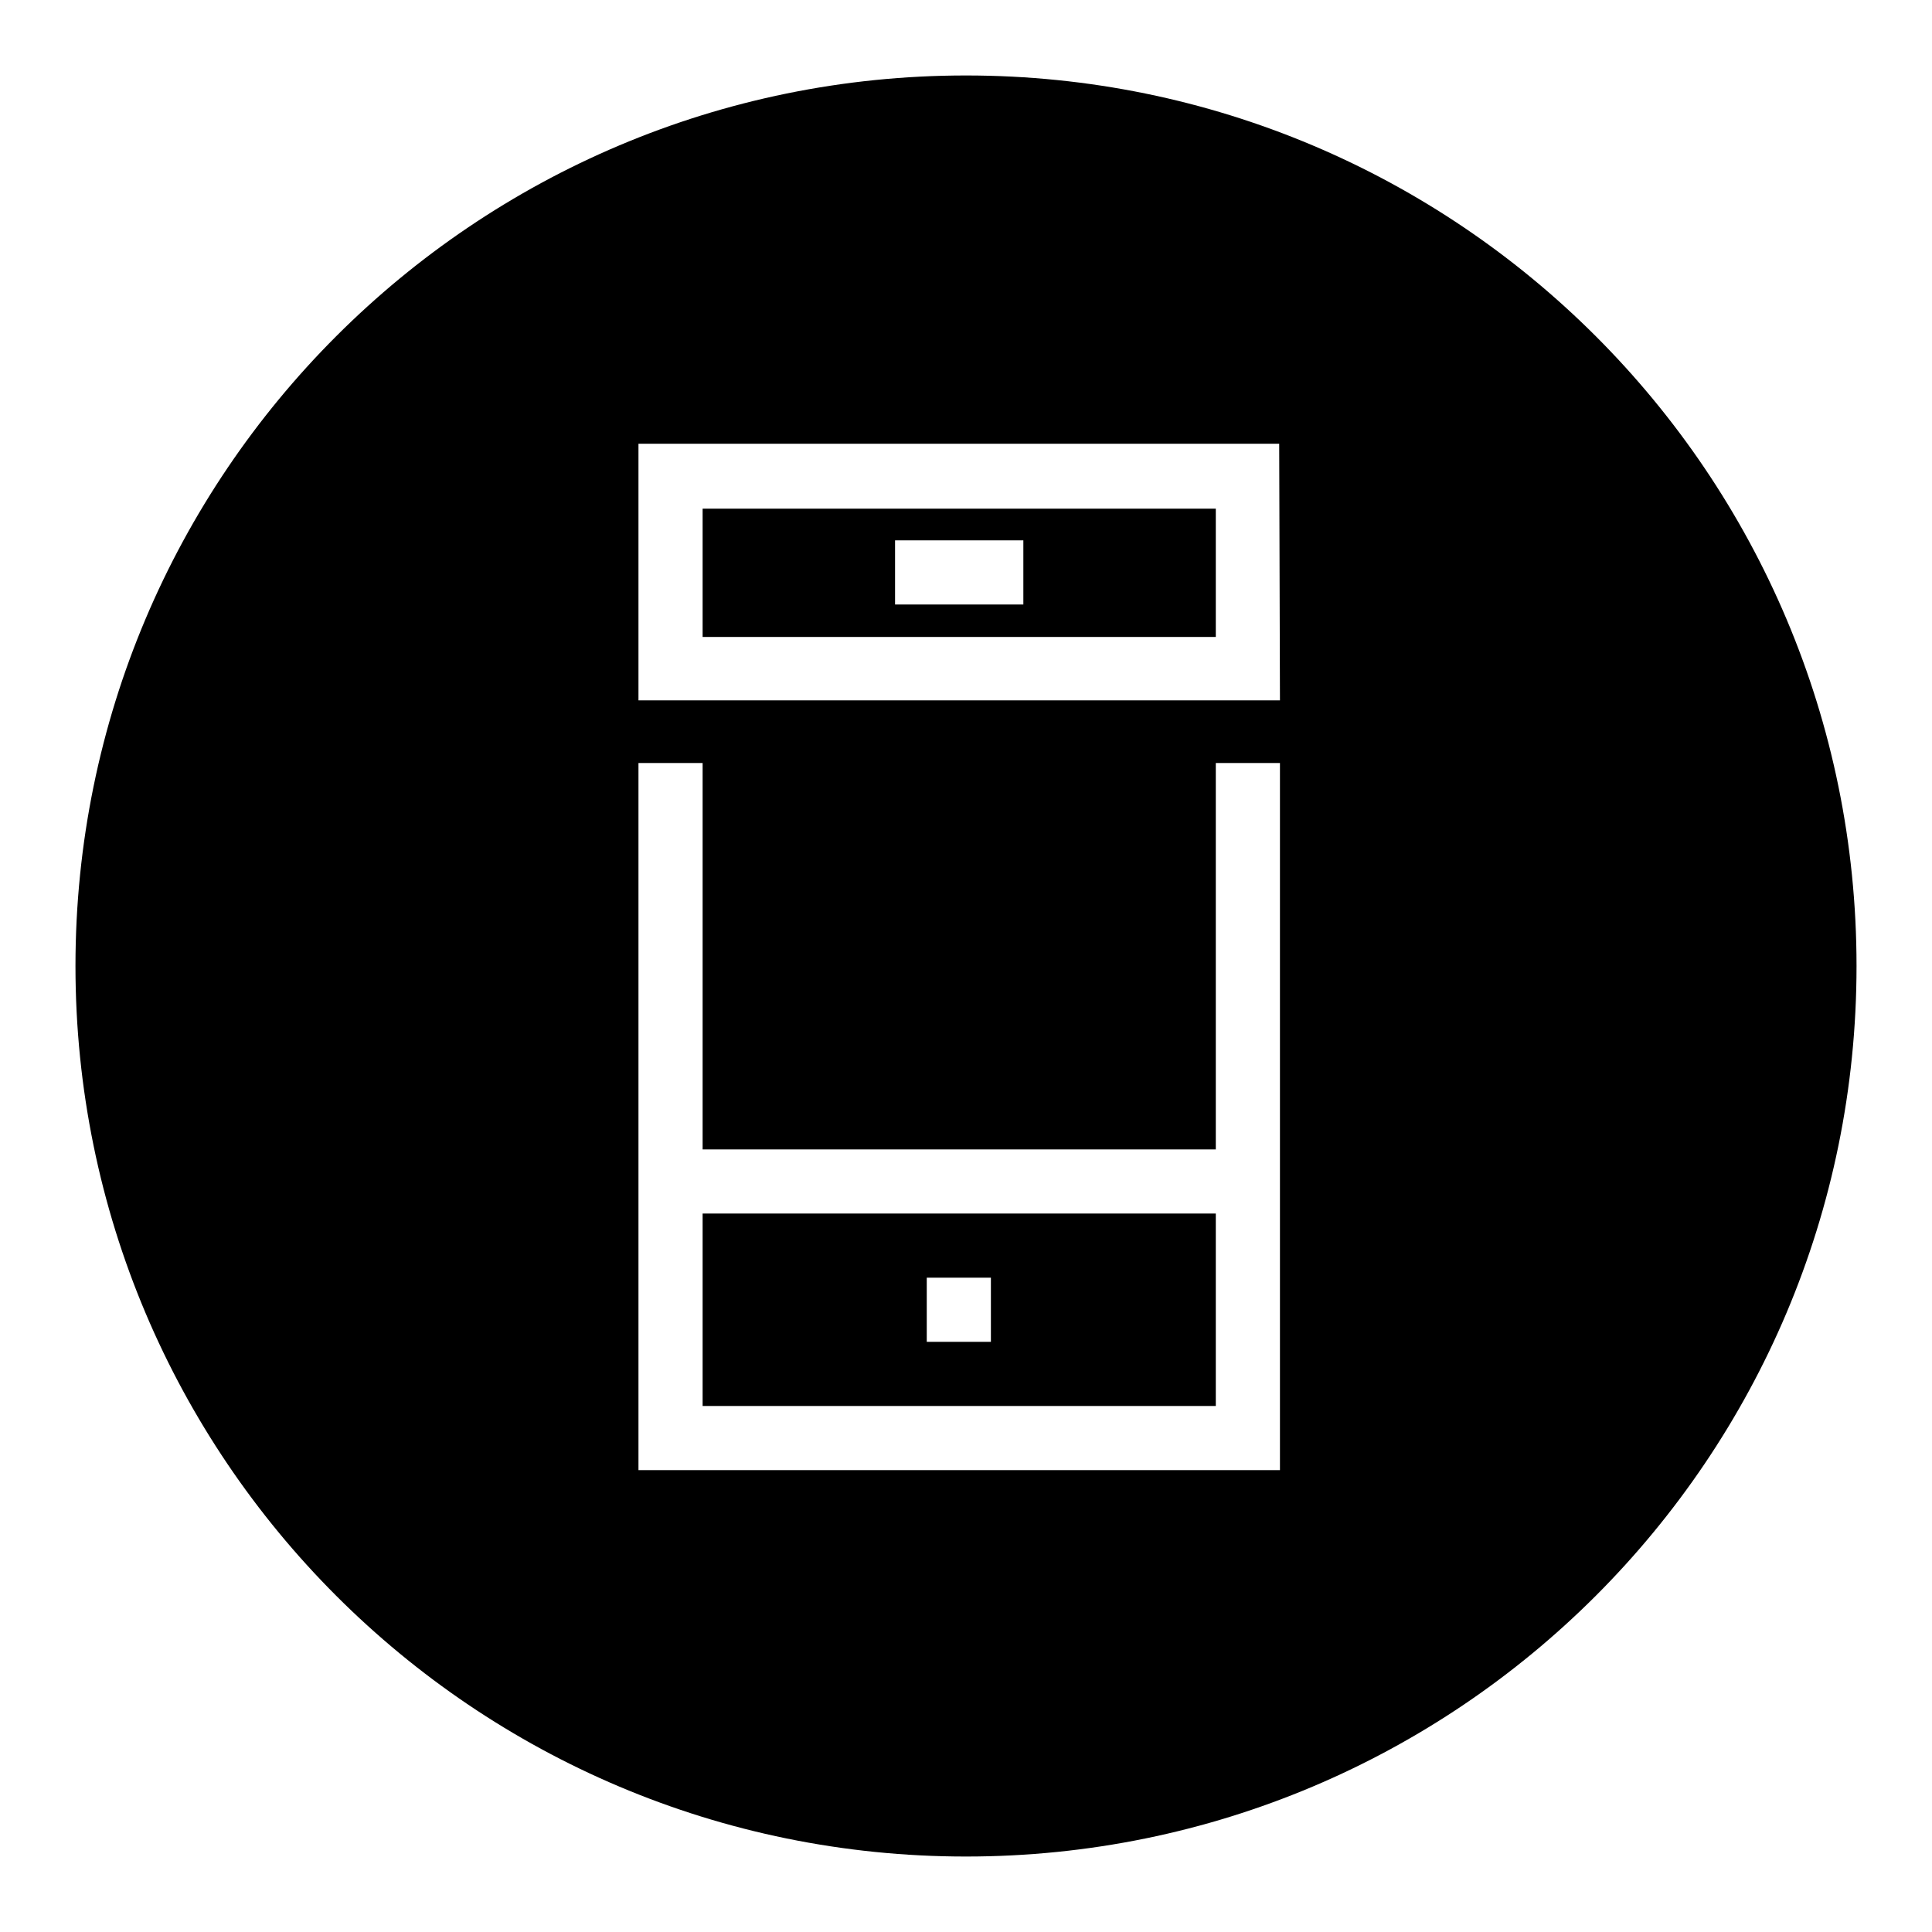 <?xml version="1.0" encoding="utf-8"?>
<!-- Svg Vector Icons : http://www.onlinewebfonts.com/icon -->
<!DOCTYPE svg PUBLIC "-//W3C//DTD SVG 1.1//EN" "http://www.w3.org/Graphics/SVG/1.1/DTD/svg11.dtd">
<svg version="1.1" xmlns="http://www.w3.org/2000/svg" xmlns:xlink="http://www.w3.org/1999/xlink" x="0px" y="0px" viewBox="0 0 256 256" enable-background="new 0 0 256 256" xml:space="preserve">
<g><g><path fill="#000000" d="M93.1,160.8v25.5h68v-25.5H93.1z M131.3,177.8h-8.5v-8.5h8.5V177.8z"/><path fill="#000000" d="M161.1,67.4h-68v17h68V67.4L161.1,67.4z M135.6,80.1h-17v-8.5h17V80.1z"/><path fill="#000000" d="M128,10C62.8,10,10,62.8,10,128c0,65.2,52.8,118,118,118c65.2,0,118-52.8,118-118C246,62.8,193.2,10,128,10z M169.6,194.8h-85v-93.7h8.5v51.2h68v-51.2h8.5V194.8z M169.6,92.8h-85v-34h84.9L169.6,92.8L169.6,92.8z"/></g></g>
</svg>